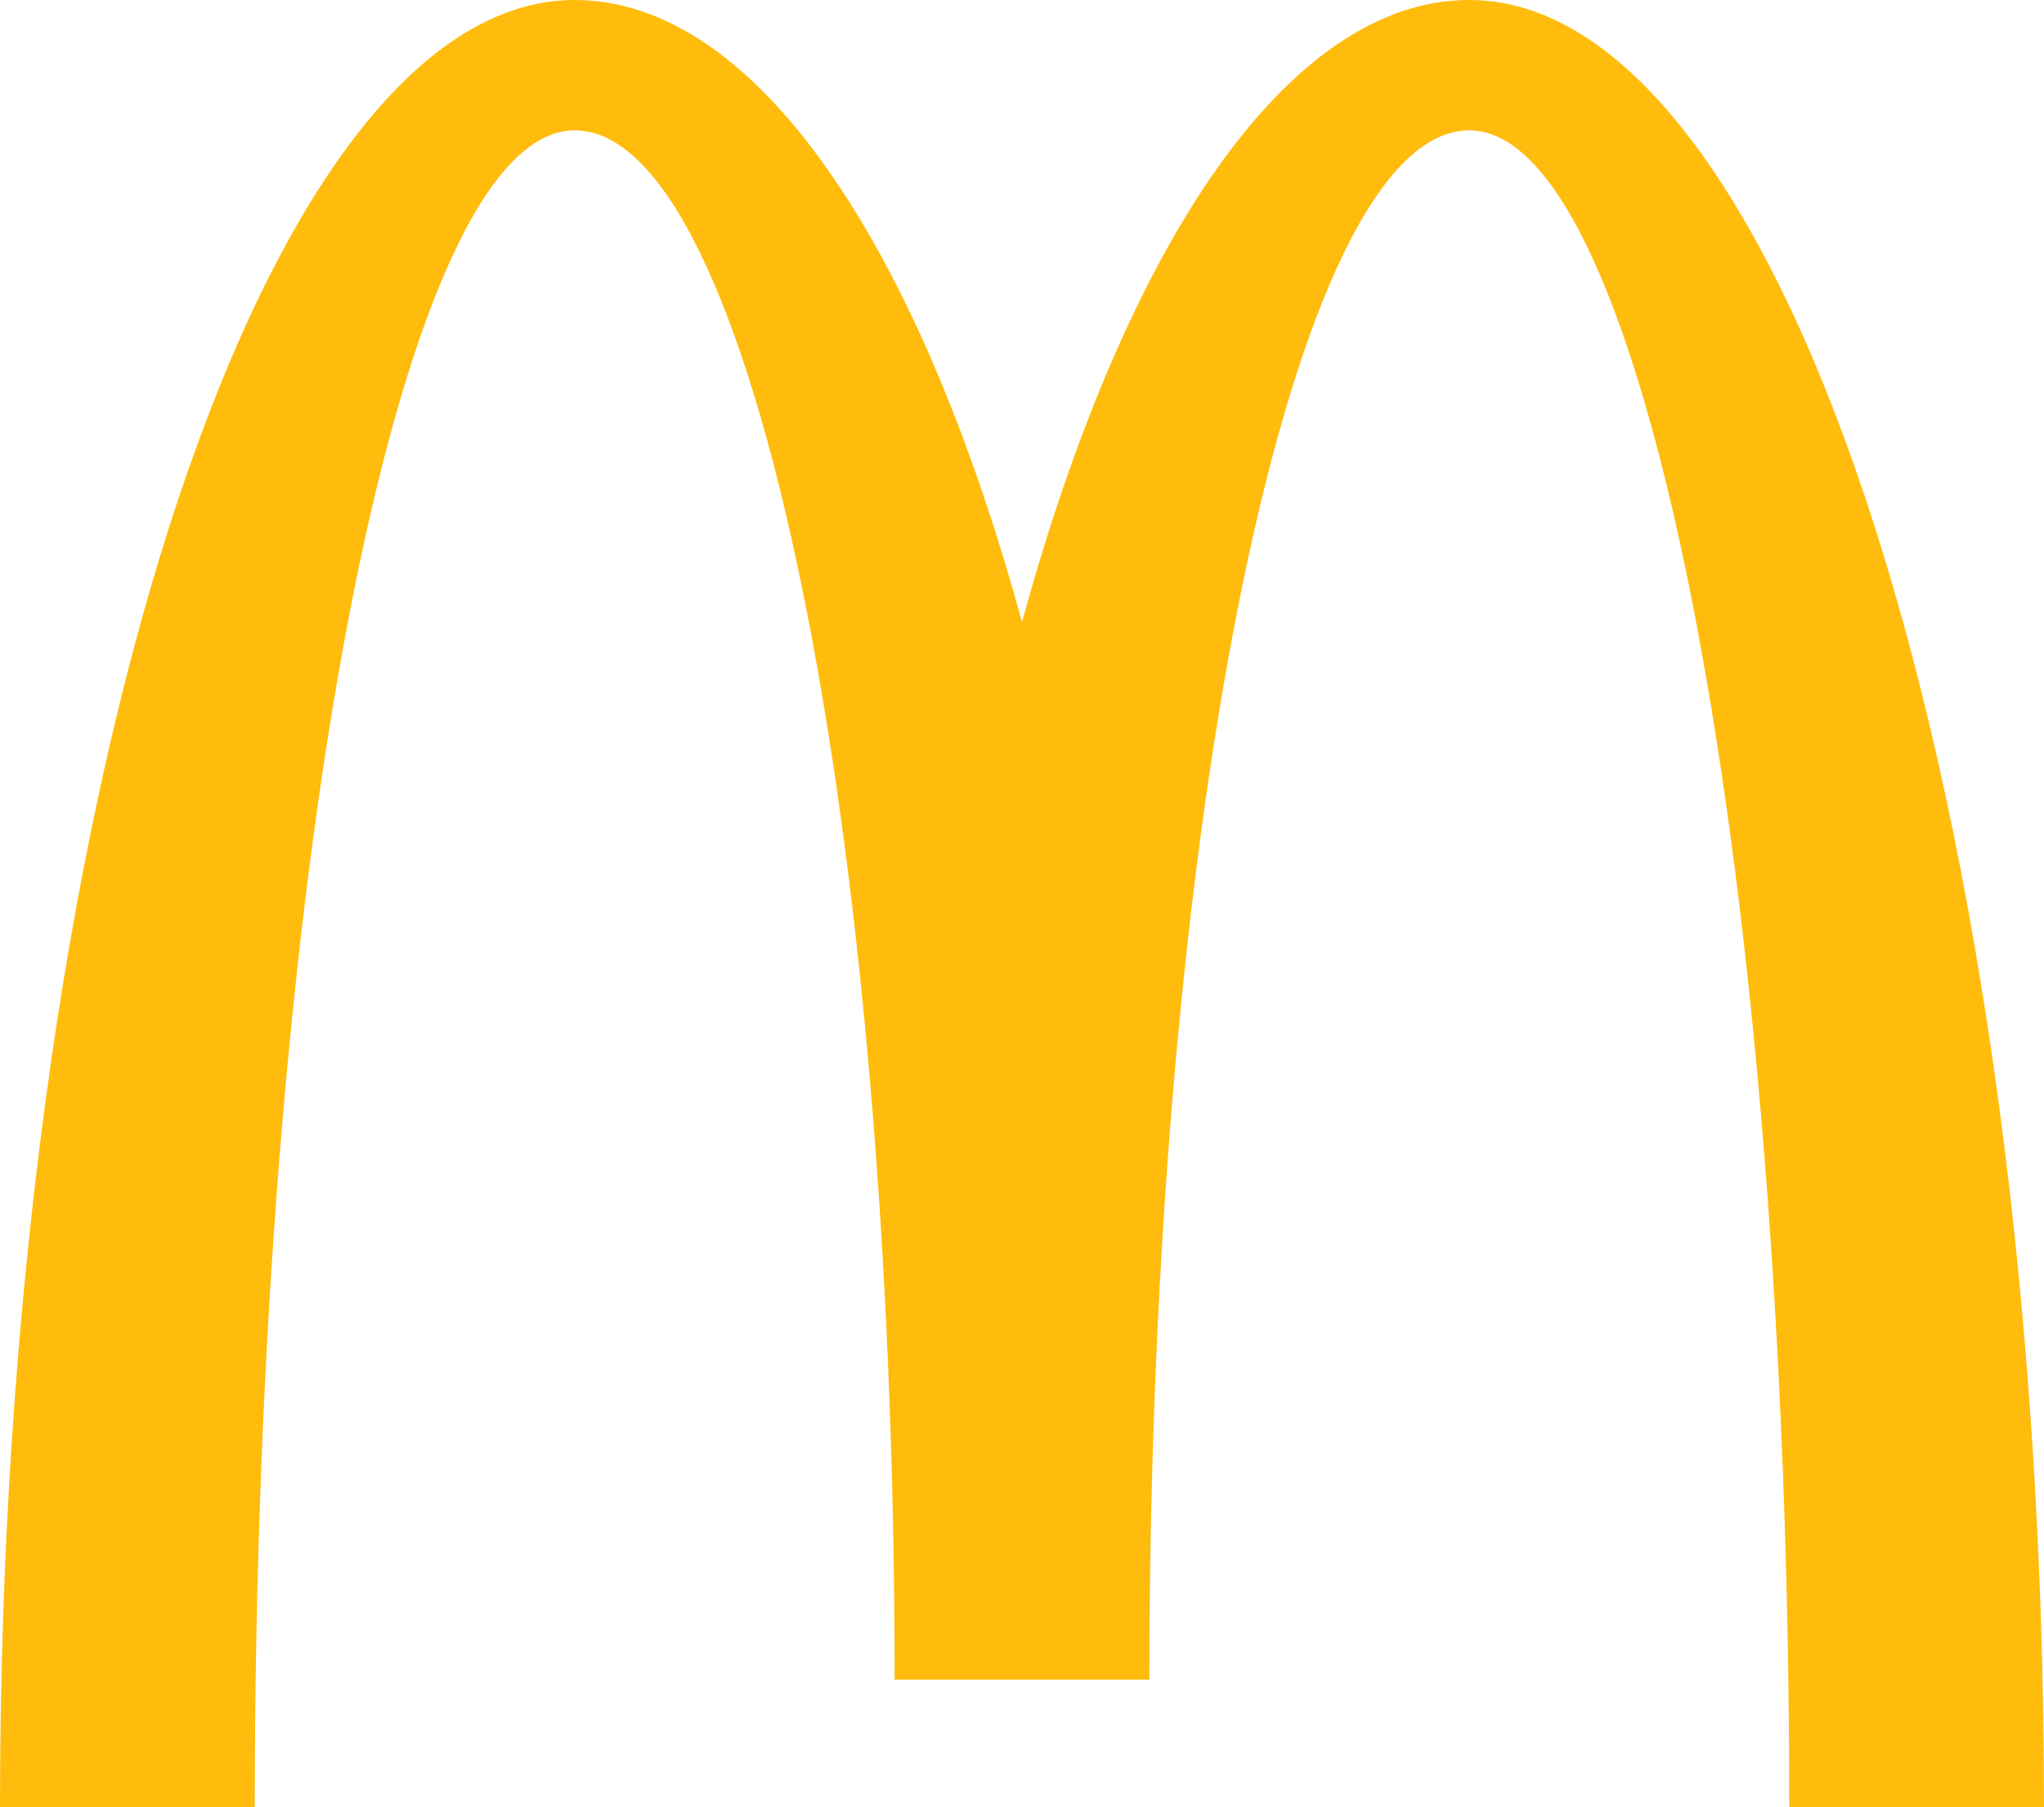 <?xml version="1.0" encoding="utf-8"?>
<!-- Generator: Adobe Illustrator 27.4.1, SVG Export Plug-In . SVG Version: 6.00 Build 0)  -->
<svg version="1.1" id="Layer_1" xmlns="http://www.w3.org/2000/svg" xmlns:xlink="http://www.w3.org/1999/xlink" x="0px" y="0px"
	 viewBox="0 0 69 61" style="enable-background:new 0 0 69 61;" xml:space="preserve">
<style type="text/css">
	.st0{fill:#FFBC0D;}
</style>
<path id="Path_76" class="st0" d="M49.6,0c-6.1,0-11.6,8.2-15.1,21C31,8.2,25.5,0,19.4,0C8.7,0,0,27.3,0,61h8.6
	c0-31.3,4.8-56.6,10.8-56.6s10.8,23.4,10.8,52.3h8.6c0-28.9,4.8-52.3,10.8-52.3S60.4,29.7,60.4,61H69C69,27.3,60.3,0,49.6,0L49.6,0z
	"/>
</svg>
